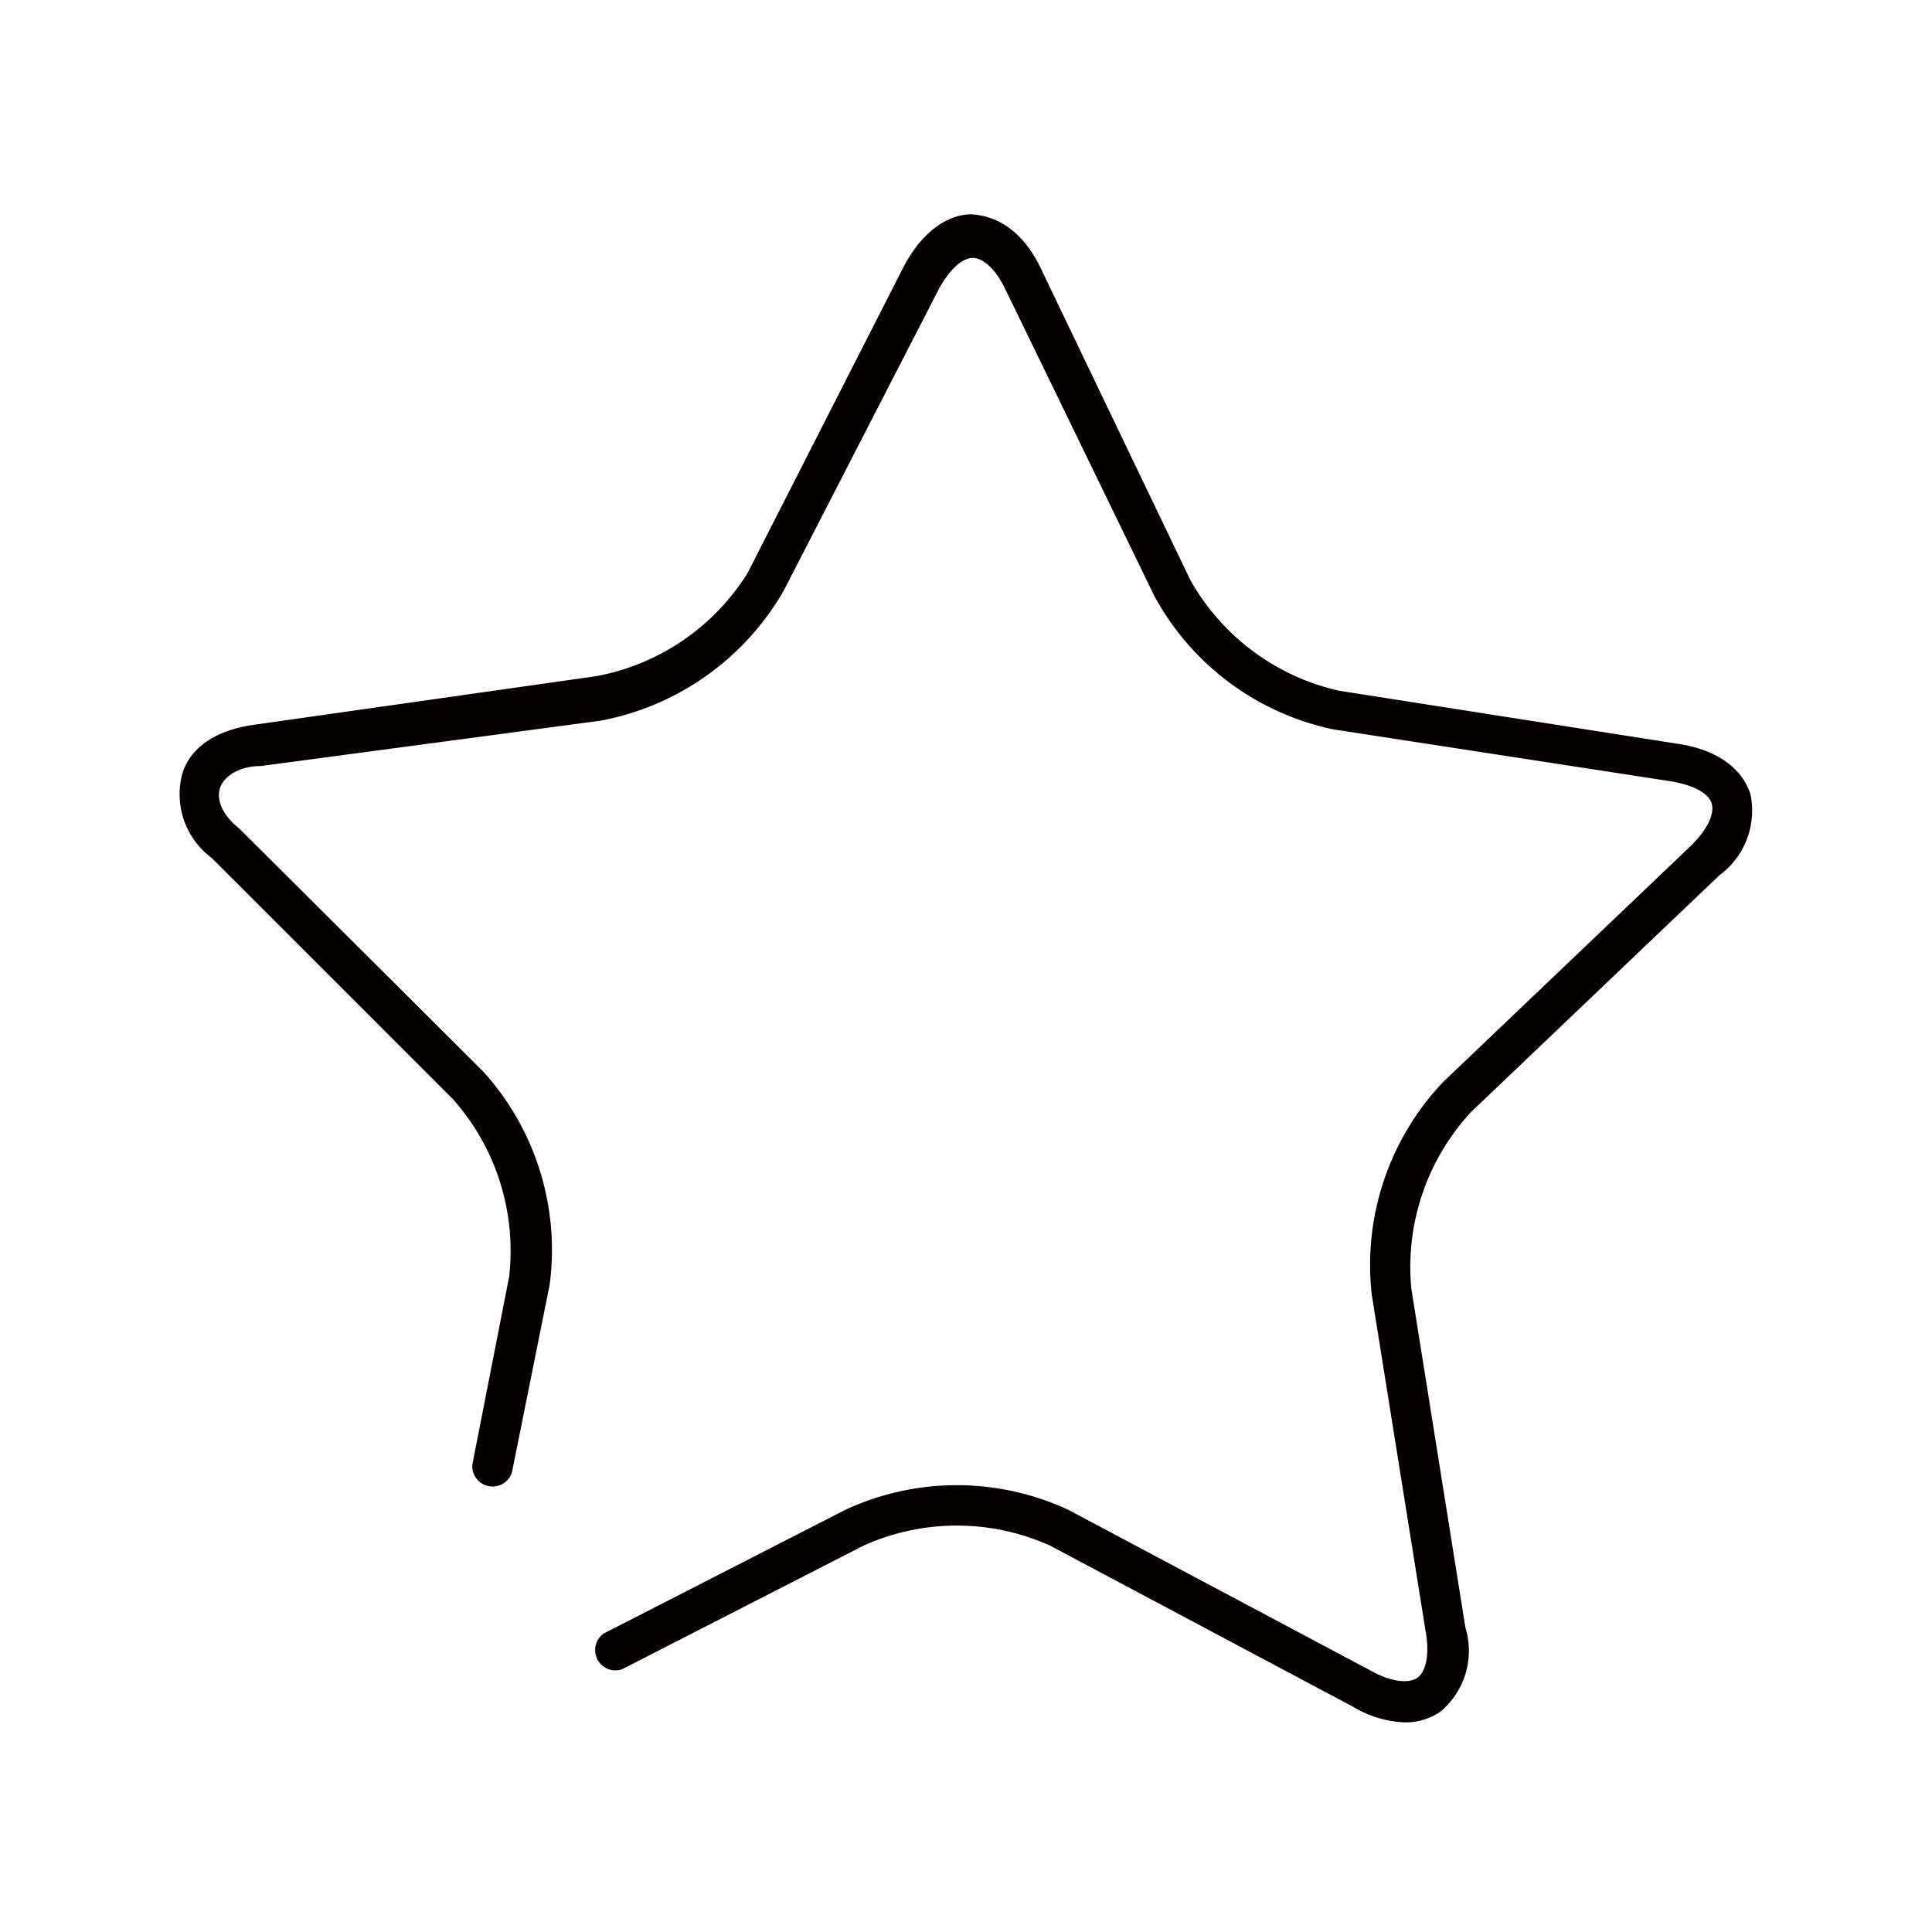 <svg id="Layer_1" data-name="Layer 1" xmlns="http://www.w3.org/2000/svg" viewBox="0 0 20 20"><defs><style>.cls-1{fill:#040000;}</style></defs><title>content</title><path class="cls-1" d="M17.8,9.06l-2.57,2.45a2.36,2.36,0,0,0-.62,1.83l.56,3.51a.82.82,0,0,1-.26.87.64.64,0,0,1-.37.11,1.12,1.12,0,0,1-.53-.16L10.87,16a2.35,2.35,0,0,0-1.93,0l-2.5,1.28a.21.21,0,0,1-.19-.37l2.5-1.28a2.74,2.74,0,0,1,2.31,0L14.2,17.3c.2.11.38.13.47.07s.13-.24.09-.47L14.2,13.4a2.75,2.75,0,0,1,.74-2.2l2.57-2.45c.16-.16.24-.32.21-.43s-.19-.19-.41-.23L13.8,7.55a2.75,2.75,0,0,1-1.85-1.38L10.41,3c-.1-.21-.23-.33-.34-.33h0c-.11,0-.24.12-.35.32L8.11,6.12A2.78,2.78,0,0,1,6.22,7.46L2.7,7.93c-.23,0-.38.11-.42.22s0,.27.2.43L5,11.09a2.75,2.75,0,0,1,.69,2.21L5.3,15.24a.21.21,0,0,1-.41-.08l.38-1.94a2.36,2.36,0,0,0-.58-1.84L2.19,8.88A.82.82,0,0,1,1.89,8c.05-.16.22-.43.76-.5L6.17,7A2.35,2.35,0,0,0,7.74,5.93L9.35,2.77c.25-.48.57-.56.72-.55s.48.08.71.57L12.32,6a2.36,2.36,0,0,0,1.54,1.15l3.51.55c.53.08.7.36.75.52A.83.83,0,0,1,17.8,9.06Z"/></svg>